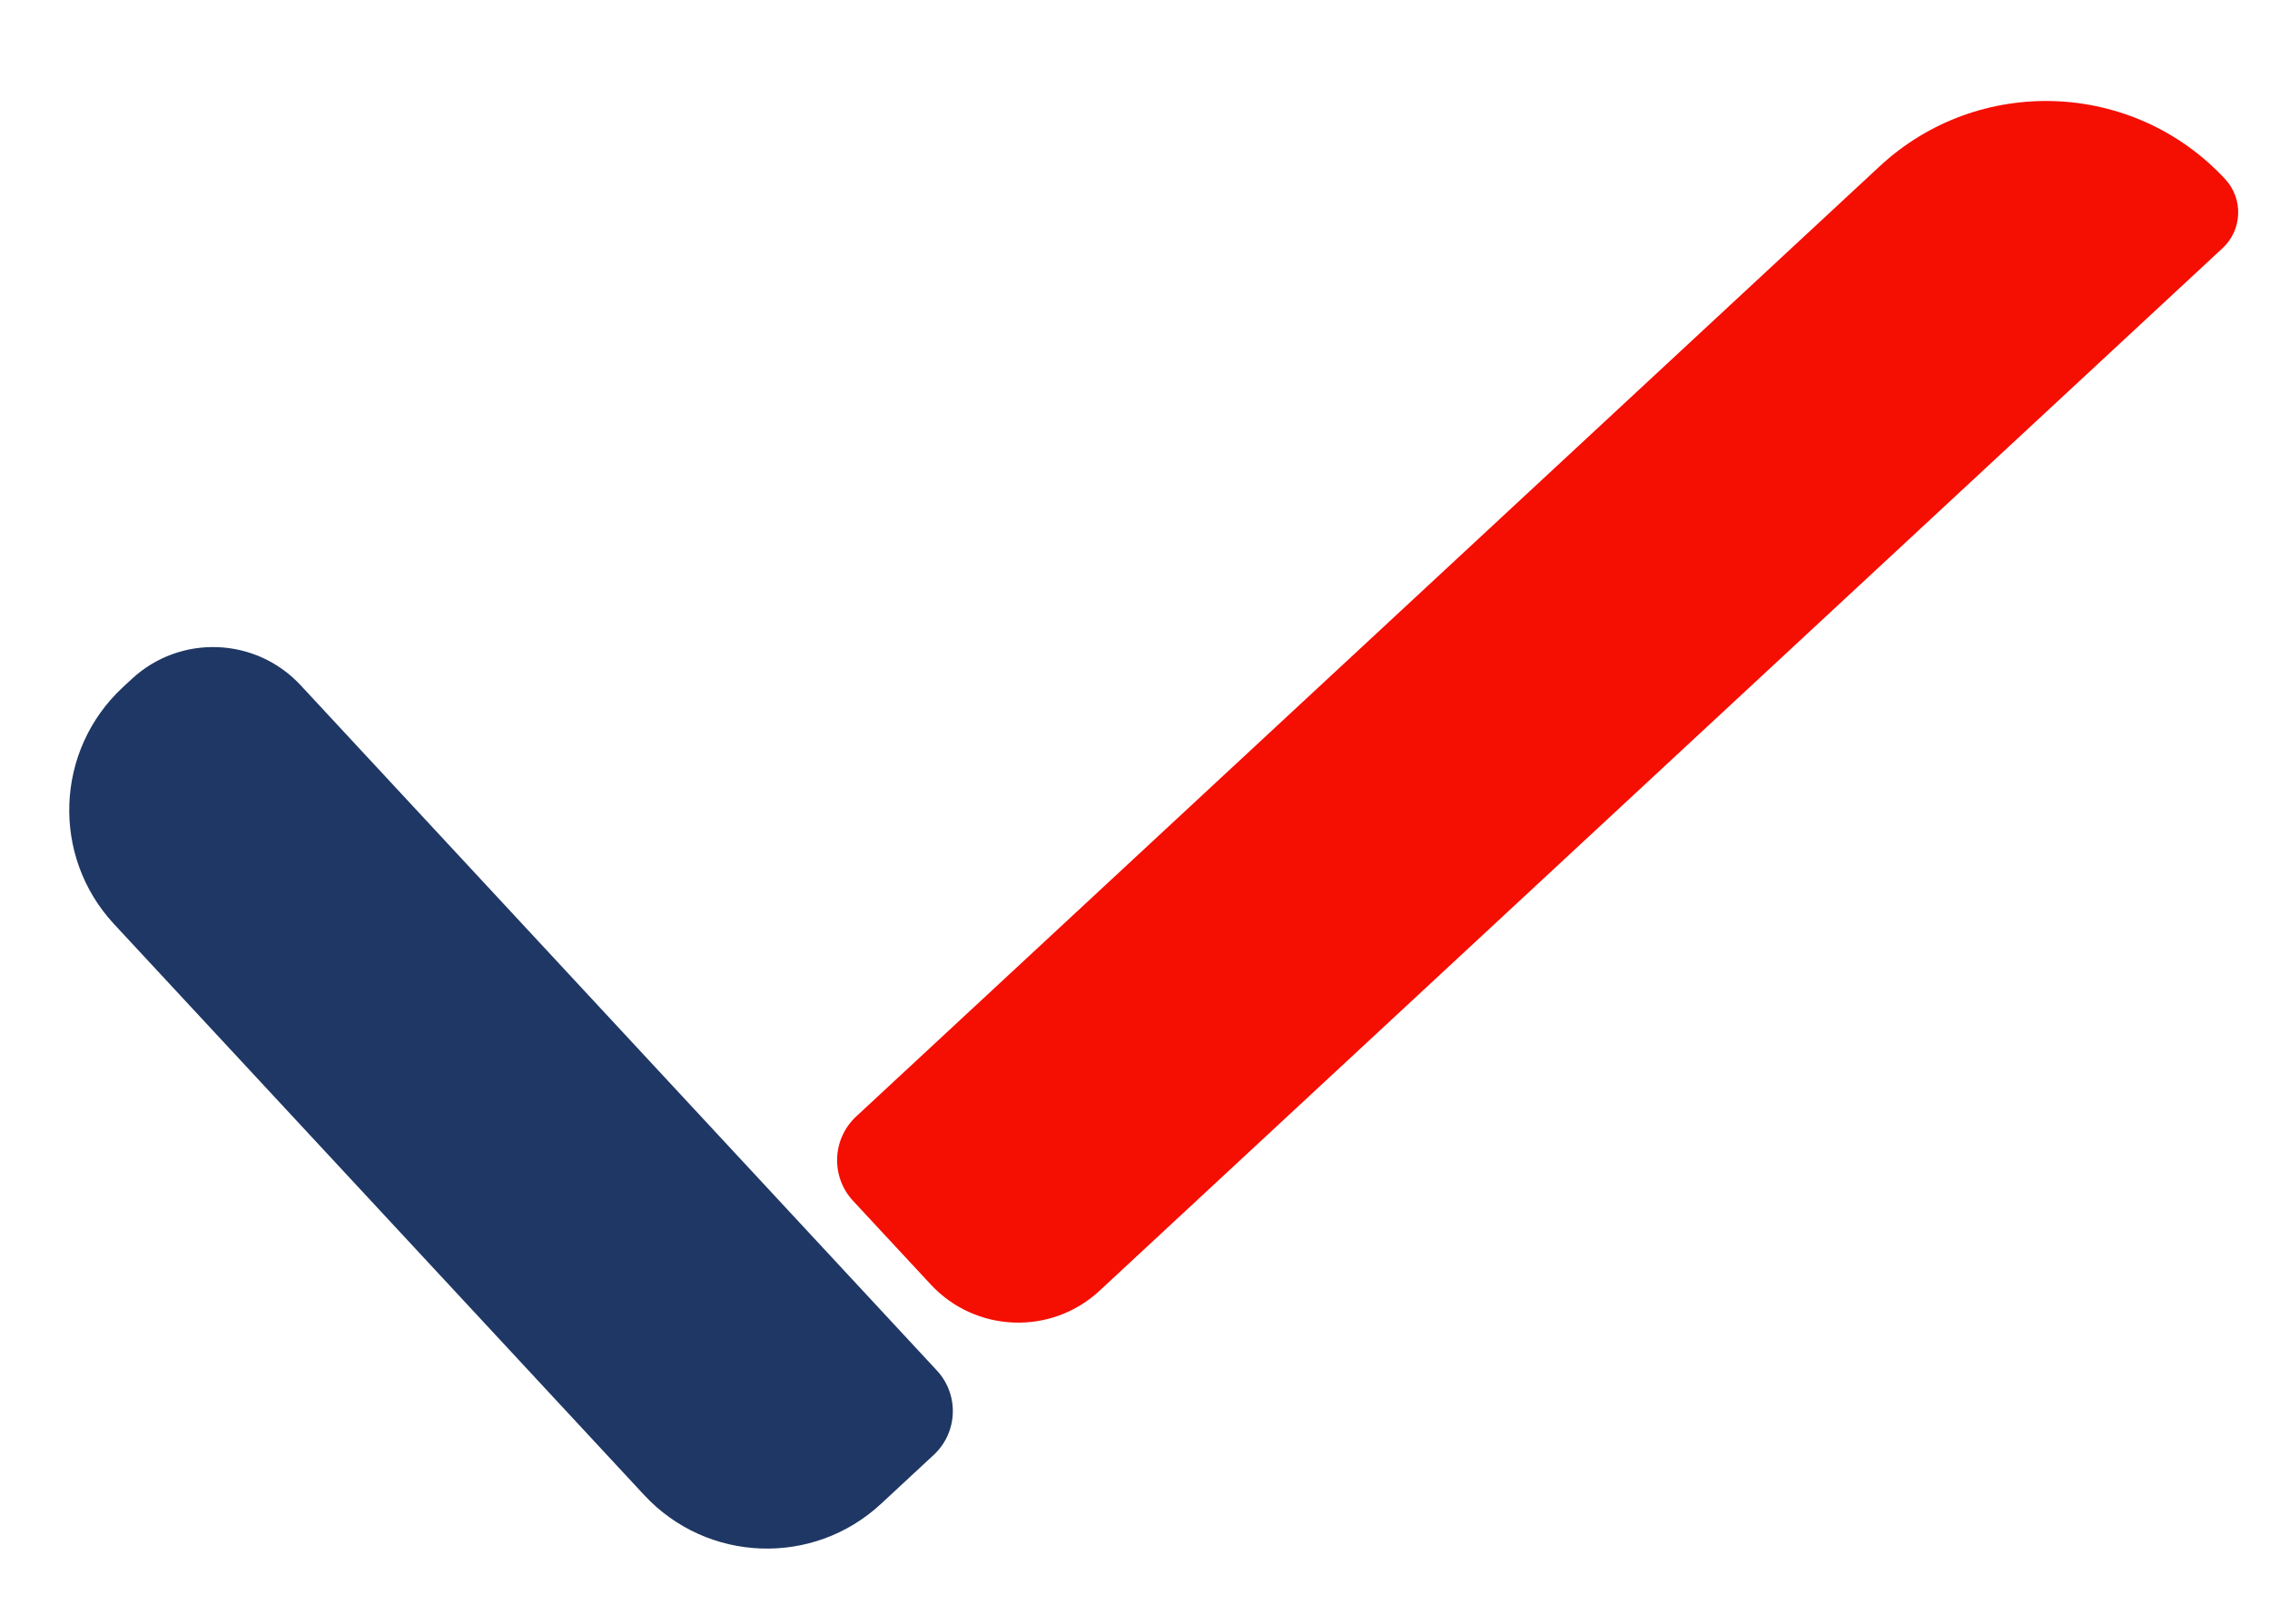 <svg width="190" height="136" viewBox="0 0 190 136" fill="none" xmlns="http://www.w3.org/2000/svg">
<path d="M73.739 125.906C68.062 131.175 59.188 130.845 53.918 125.168L9.541 77.362C4.272 71.685 4.602 62.811 10.279 57.541L11.03 56.844C15.078 53.087 21.405 53.322 25.163 57.37L78.417 114.74C80.296 116.764 80.178 119.928 78.154 121.806L73.739 125.906Z" fill="#1F3764"/>
<path d="M71.402 100.538C69.523 98.514 69.64 95.351 71.664 93.472L157.329 13.923C165.609 6.233 178.556 6.713 186.245 14.993V14.993C187.783 16.649 187.687 19.239 186.031 20.776L92.035 108.061C87.988 111.819 81.661 111.585 77.903 107.538L71.402 100.538Z" fill="#F50E02"/>
</svg>
